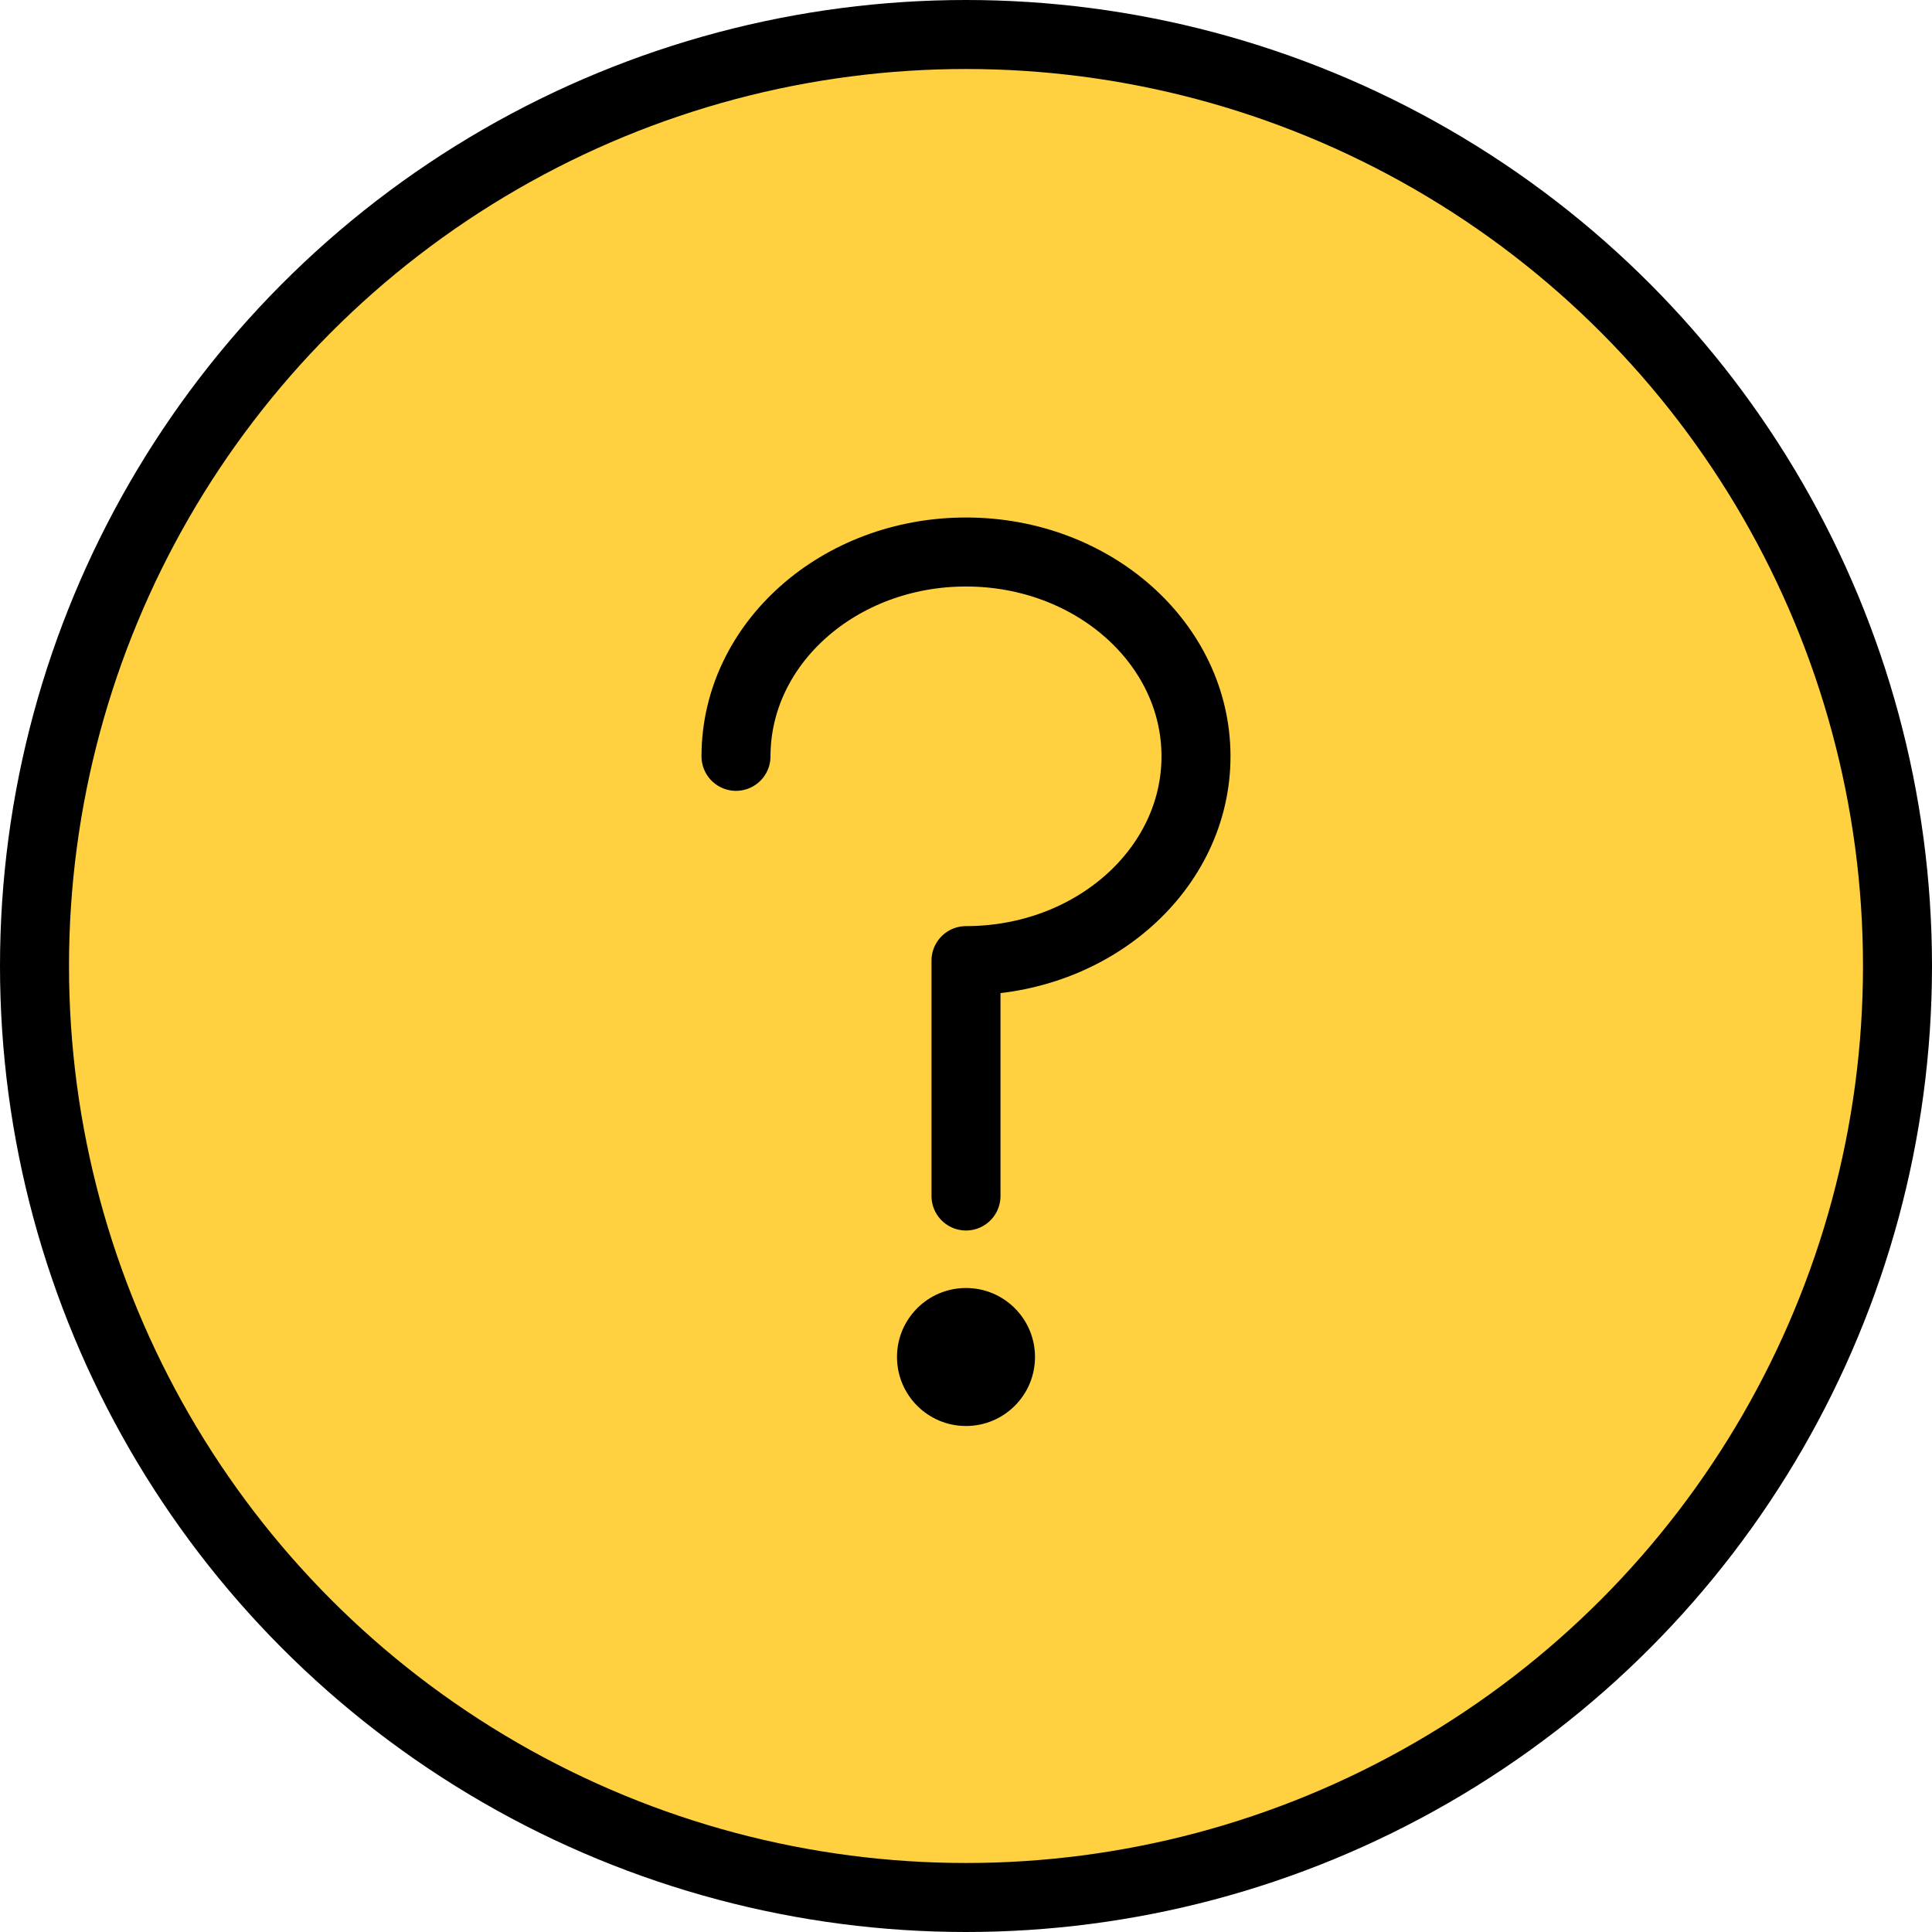 <?xml version="1.0" encoding="UTF-8"?>
<svg width="42px" height="42px" viewBox="0 0 42 42" version="1.1" xmlns="http://www.w3.org/2000/svg" xmlns:xlink="http://www.w3.org/1999/xlink">
    <title>icon/question-mark</title>
    <g id="icon/question-mark" stroke="none" stroke-width="1" fill="none" fill-rule="evenodd">
        <circle id="Oval-Copy-3" stroke="#000000" stroke-width="1.5" fill="#FFD141" cx="21" cy="21" r="20.25"></circle>
        <g id="Group-3" transform="translate(16, 12)">
            <circle id="Oval" fill="#000000" fill-rule="nonzero" cx="5" cy="17.5" r="1.5"></circle>
            <path d="M5,14 L5,8.883 C7.761,8.883 10,6.895 10,4.442 C10,1.989 7.761,0 5,0 C2.239,0 0,1.989 0,4.442" id="Path" stroke="#000000" stroke-width="1.5" stroke-linecap="round" stroke-linejoin="round"></path>
        </g>
    </g>
</svg>